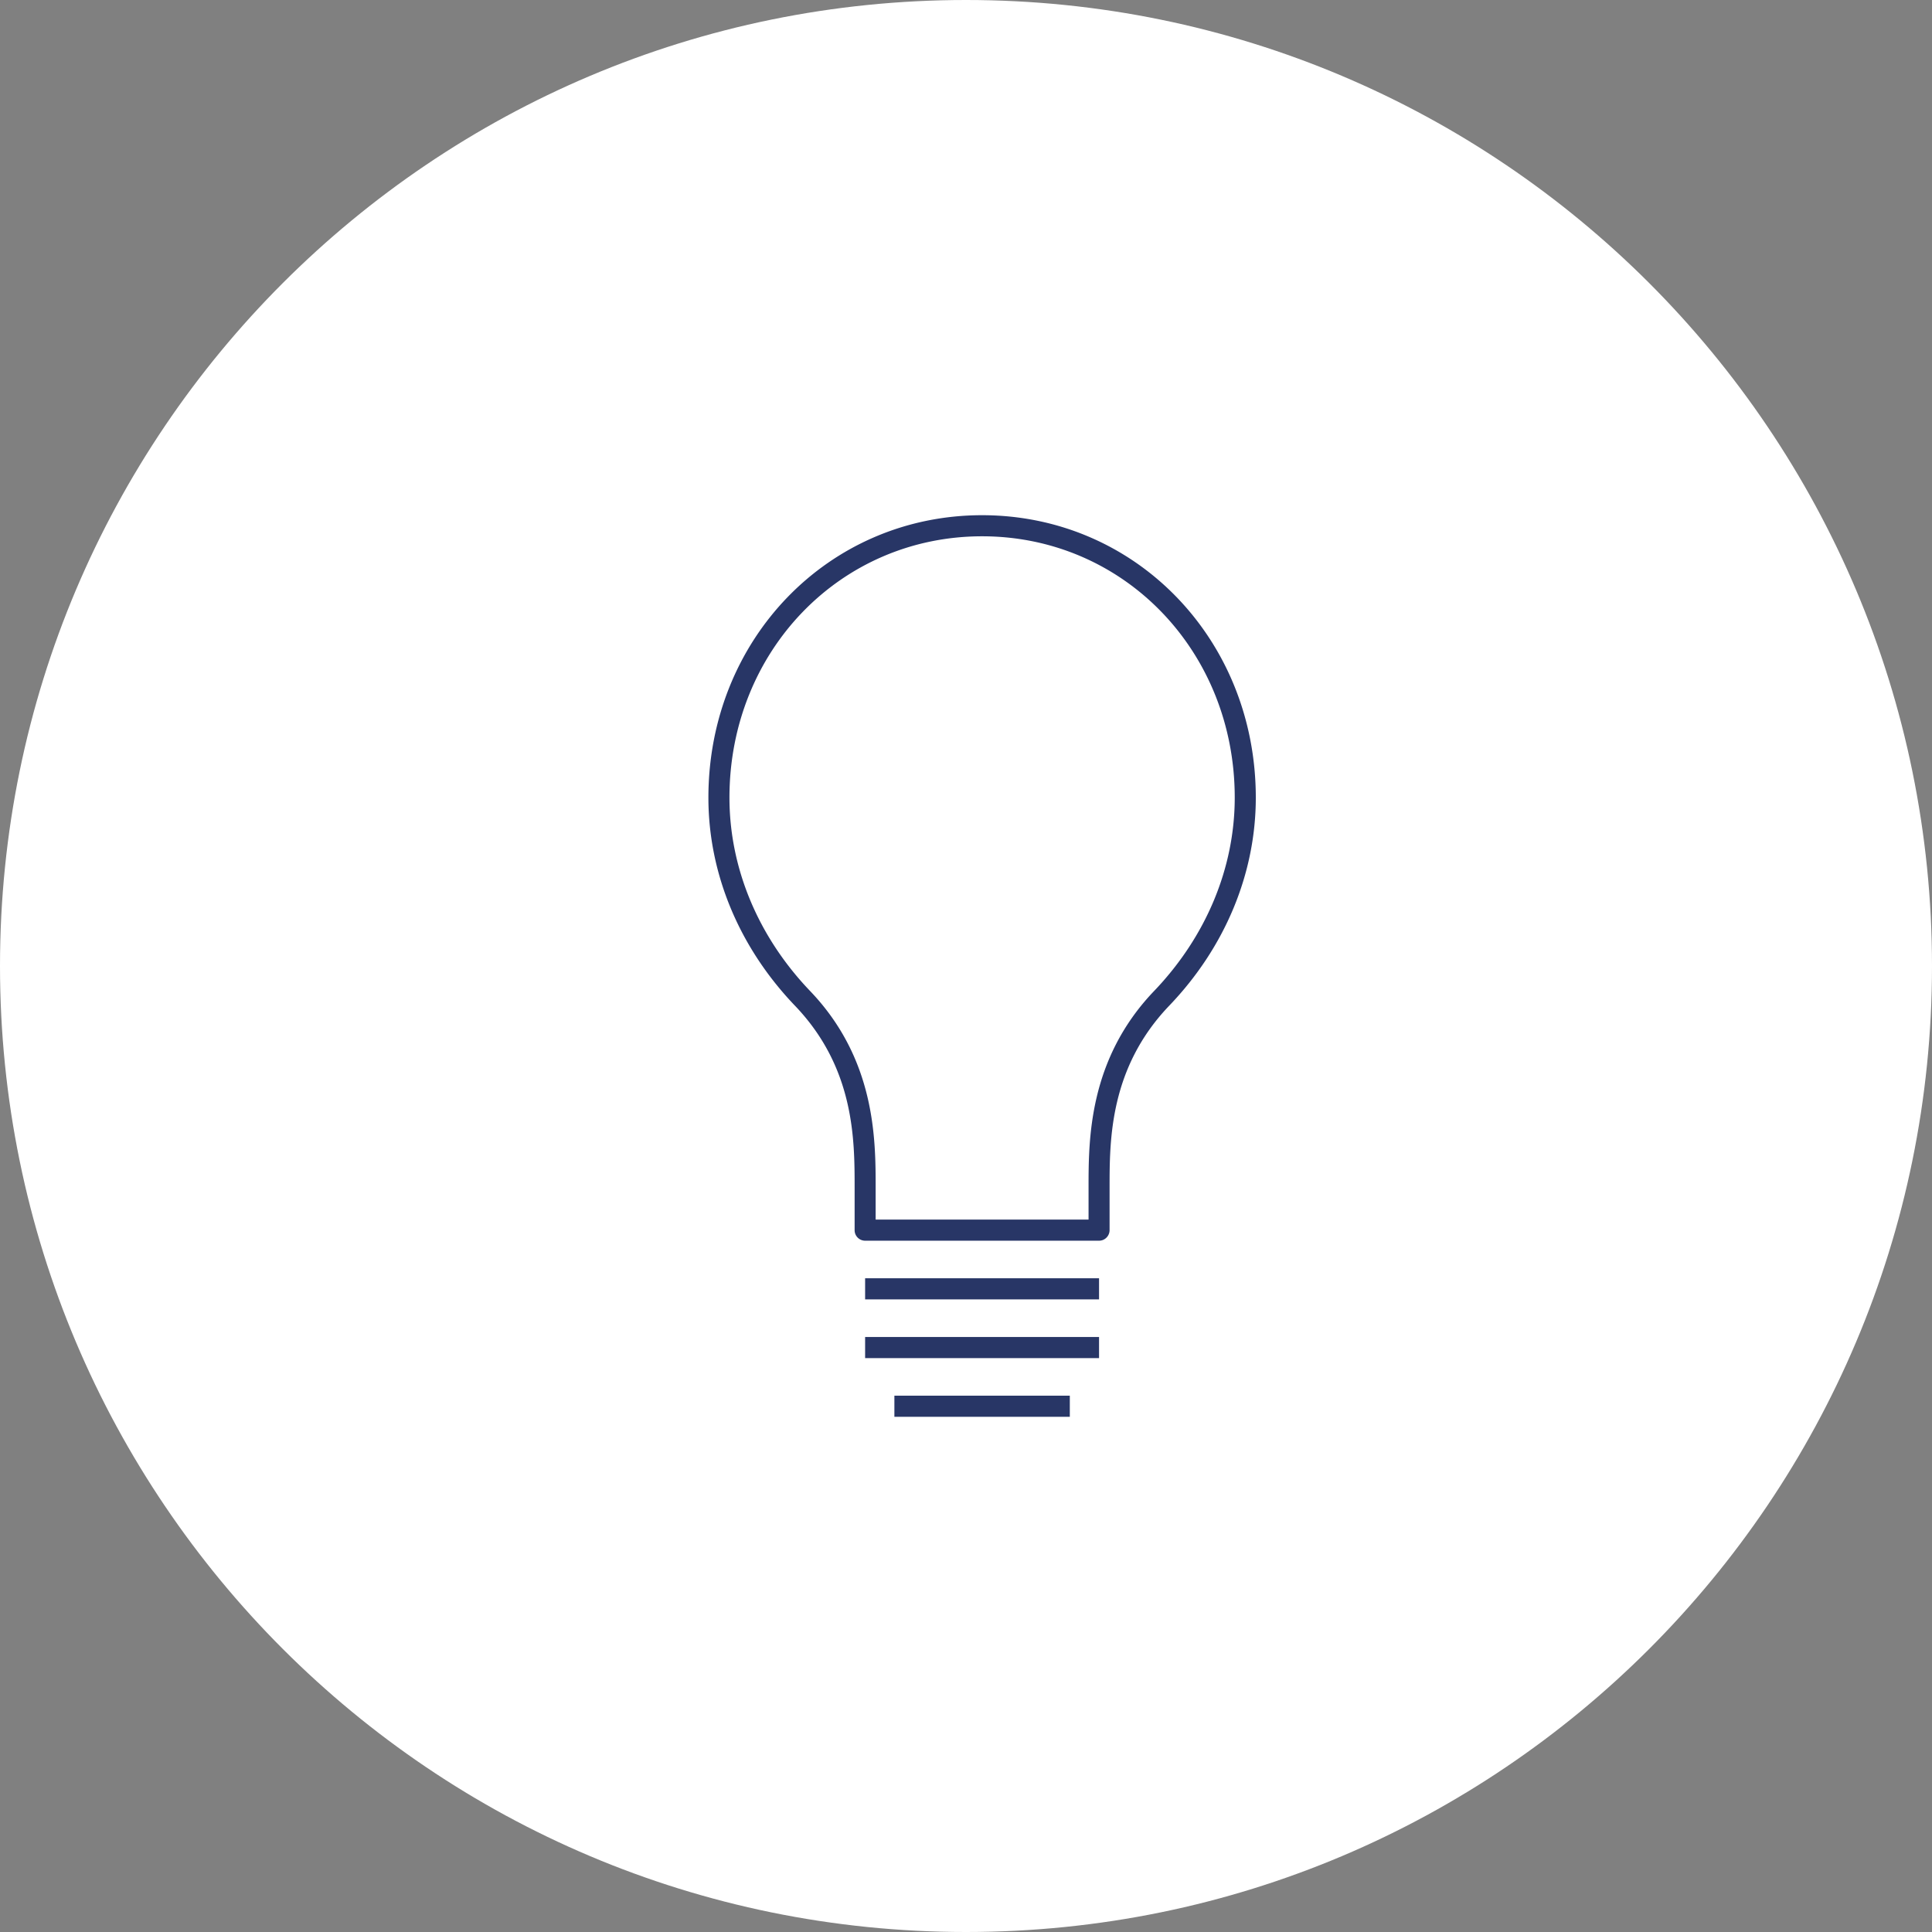 <svg width="60" height="60" fill="none" xmlns="http://www.w3.org/2000/svg"><rect width="100%" height="100%" fill="#808080" stroke="none"/><g clip-path="url(#a)"><path d="M30 60c16.569 0 30-13.431 30-30C60 13.431 46.569 0 30 0 13.431 0 0 13.431 0 30c0 16.569 13.431 30 30 30Z" fill="#fff"/><path d="M33.224 44h-5.448v-.656h5.448V44Zm.909-1.823h-7.266v-.656h7.265v.656Zm0-1.823h-7.266v-.656h7.265v.656Zm0-1.823h-7.266a.326.326 0 0 1-.326-.328v-1.325c0-1.478 0-3.712-1.854-5.646-1.733-1.81-2.687-4.105-2.687-6.46C22 19.852 25.733 16 30.5 16c4.767 0 8.5 3.853 8.5 8.772 0 2.355-.954 4.65-2.687 6.459-1.854 1.935-1.854 4.17-1.854 5.648v1.324a.33.33 0 0 1-.201.303.326.326 0 0 1-.126.025Zm-6.939-.656h6.612v-.996c0-1.488 0-3.977 2.036-6.103 1.614-1.687 2.504-3.819 2.504-6.005 0-4.55-3.446-8.116-7.846-8.116s-7.846 3.565-7.846 8.116c0 2.186.889 4.318 2.504 6.005 2.036 2.126 2.036 4.615 2.036 6.103v.996Z" fill="#283666"/></g><defs><clipPath id="a"><path fill="#fff" d="M0 0h60v60H0z"/></clipPath></defs></svg>